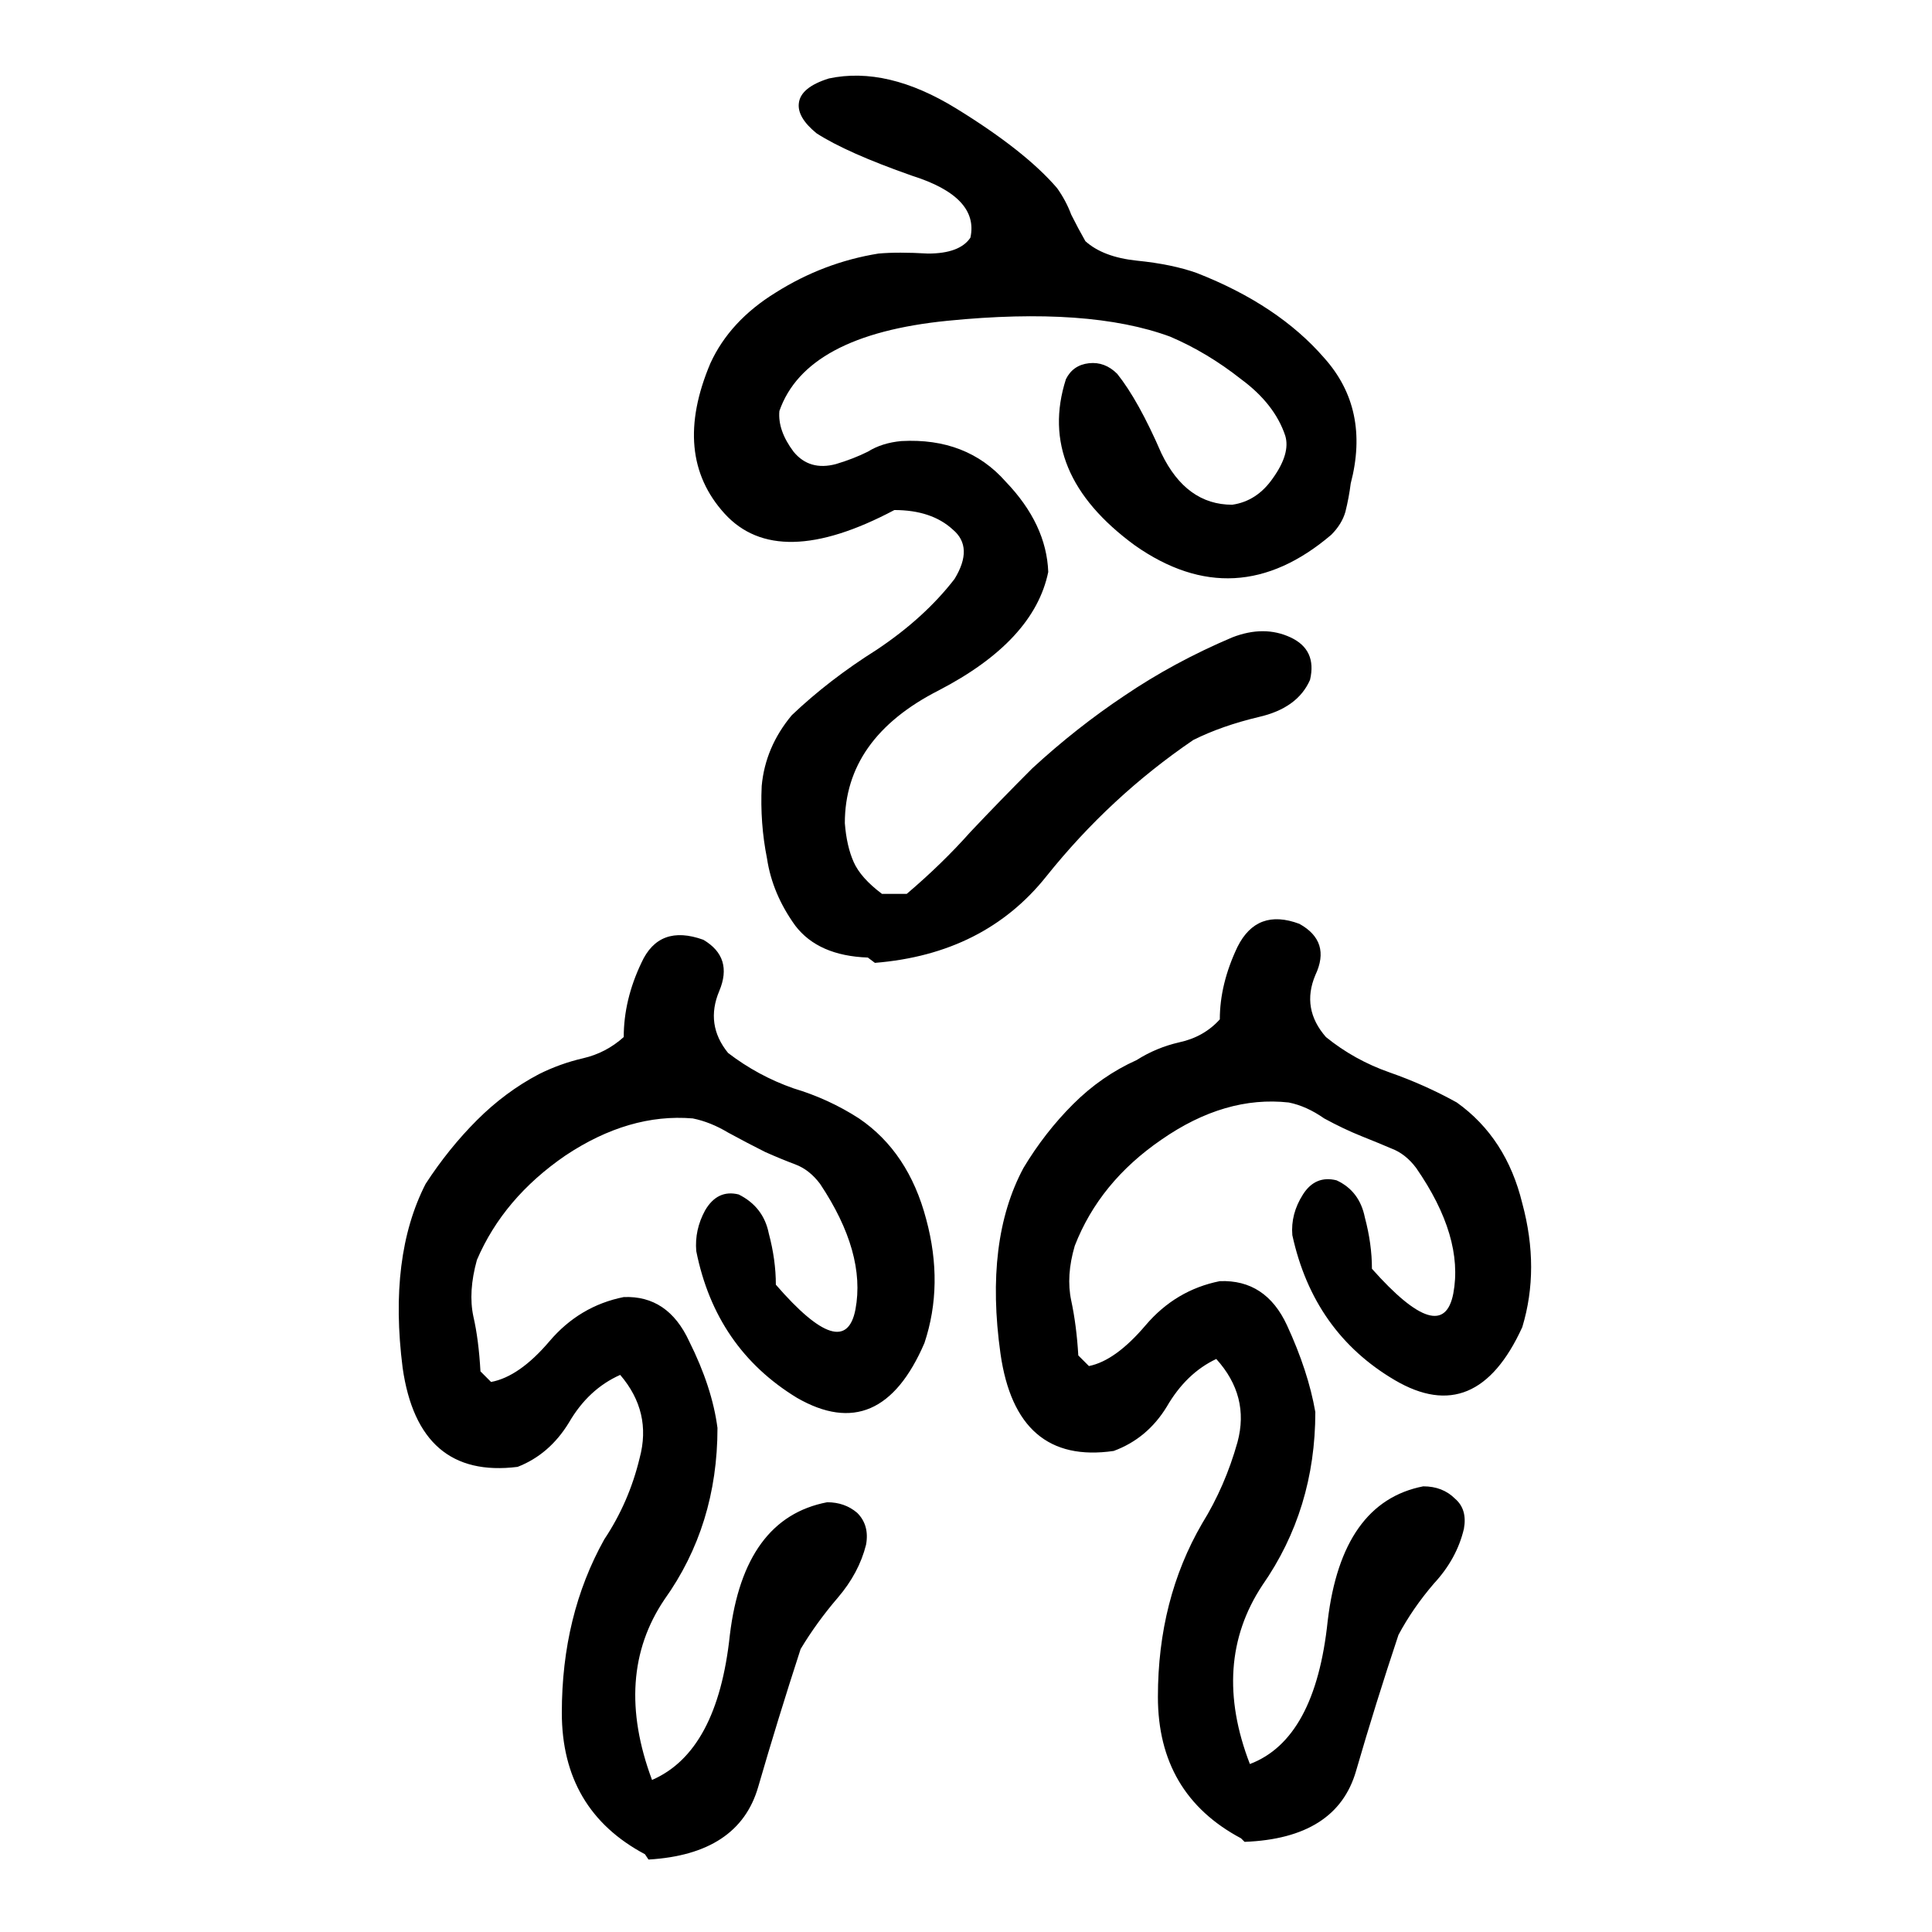 <svg xmlns="http://www.w3.org/2000/svg" height="640" width="640" version="1.1">
	<g transform="translate(0 -412.36)">
		<g>
			<path d="m287.48 729.56q-16.406-0.586-24.023-10.547-7.617-10.547-9.375-22.266-2.344-11.719-1.758-24.023 1.172-12.891 9.961-23.438 12.305-11.719 28.125-21.68 15.82-10.547 25.781-23.438 6.445-10.547-0.586-16.406-7.031-6.445-19.336-6.445-38.672 20.508-56.25 1.172t-4.688-49.805q6.445-14.062 21.68-23.438 15.82-9.961 33.984-12.891 6.445-0.586 16.406 0 10.547 0 14.062-5.273 2.93-13.477-19.336-20.508-21.68-7.617-31.641-14.062-6.445-5.273-5.859-9.961 0.586-5.273 9.961-8.203 19.336-4.102 42.188 9.961t33.398 26.367q2.93 4.102 4.688 8.789 2.344 4.688 4.688 8.789 5.859 5.273 16.992 6.445 11.719 1.172 19.922 4.102 26.953 10.547 42.188 28.125 15.234 16.992 8.789 41.602-0.586 4.688-1.758 9.375-1.172 4.102-4.688 7.617-31.641 26.953-65.039 3.516-32.812-24.023-22.852-55.078 2.344-4.688 7.617-5.273 5.273-0.586 9.375 3.516 7.031 8.789 14.648 26.367 8.203 16.992 23.438 16.992 8.203-1.172 13.477-8.789 5.859-8.203 4.102-14.062-3.516-10.547-14.648-18.75-11.133-8.789-23.438-14.062-26.953-9.961-73.828-5.273t-55.664 29.883q-0.586 6.445 4.688 13.477 5.273 6.445 14.062 4.102 5.859-1.758 10.547-4.102 4.688-2.93 11.133-3.516 21.68-1.172 34.57 13.477 13.477 14.062 14.062 29.883-4.688 22.852-36.328 39.258-31.055 15.82-31.055 43.945 0.586 7.617 2.93 12.891 2.344 5.273 9.375 10.547h8.203q11.719-9.961 21.094-20.508 9.961-10.547 20.508-21.094 14.648-13.477 30.469-24.023 16.406-11.133 35.742-19.336 10.547-4.102 19.336 0 8.789 4.102 6.445 14.062-4.102 9.375-16.992 12.305-12.305 2.93-21.68 7.617-27.539 18.75-48.633 45.117-20.508 25.781-56.836 28.711l-2.344-1.758zm-73.83 297.04q-27.539-14.648-27.539-46.875t14.062-57.422q8.203-12.305 11.719-26.953 4.102-15.234-6.445-27.539-10.547 4.688-16.992 15.82-6.445 10.547-16.992 14.648-32.812 4.102-38.086-32.812-4.688-36.914 7.617-60.938 7.617-11.719 16.992-21.094 9.375-9.375 20.508-15.234 7.031-3.516 14.648-5.273 7.617-1.758 13.477-7.031 0-12.305 5.859-24.609 5.859-12.891 20.508-7.617 9.961 5.859 5.273 16.992t2.93 20.508q9.961 7.617 21.68 11.719 11.719 3.516 21.68 9.961 16.406 11.133 22.266 33.398 5.859 21.68-0.586 41.016-14.648 33.984-42.188 18.164-26.953-16.406-33.398-48.633-0.586-7.031 2.93-13.477 4.102-7.031 11.133-5.273 8.203 4.102 9.961 12.891 2.344 8.789 2.344 16.992 22.852 26.367 26.367 8.203 3.516-18.75-11.719-41.602-3.516-4.688-8.203-6.445t-9.961-4.102q-5.859-2.93-12.305-6.445-5.859-3.516-11.719-4.688-21.094-1.758-42.188 12.305-20.508 14.062-29.297 34.57-2.93 10.547-1.172 18.75 1.758 7.617 2.344 18.164l3.516 3.516q9.375-1.758 19.336-13.477 9.961-11.719 24.609-14.648 14.648-0.586 21.68 14.648 7.617 15.234 9.375 28.711 0 32.227-17.578 56.836-16.992 25.195-4.102 59.766 21.68-9.375 25.781-48.047 4.688-38.672 32.227-43.945 5.859 0 9.961 3.516 4.102 4.102 2.93 10.547-2.344 9.375-9.375 17.578-7.031 8.203-12.305 16.992-7.617 23.438-14.062 45.703-6.445 22.266-36.328 24.023l-1.172-1.758zm197.46-5.273q-27.539-14.648-27.539-46.875t14.648-57.422q7.617-12.305 11.719-26.953 4.102-15.234-7.031-27.539-9.961 4.688-16.406 15.82-6.445 10.547-17.578 14.648-32.227 4.688-37.5-32.227-5.273-37.5 7.617-61.523 7.031-11.719 16.406-21.094 9.375-9.375 21.094-14.648 6.445-4.102 14.062-5.859 8.203-1.758 13.477-7.617 0-11.719 5.859-24.023 6.445-12.891 20.508-7.617 10.547 5.859 5.273 16.992-4.688 11.133 3.516 20.508 9.375 7.617 21.094 11.719 11.719 4.102 22.266 9.961 16.406 11.719 21.68 33.398 5.859 21.68 0 41.016-15.234 33.398-42.188 17.578-26.953-15.82-33.984-48.047-0.586-7.031 3.516-13.477 4.102-6.445 11.133-4.688 7.617 3.516 9.375 12.305 2.344 8.789 2.344 16.992 23.438 26.367 26.953 8.203 3.516-18.75-12.305-41.602-3.516-4.688-8.203-6.445-4.102-1.758-9.961-4.102-5.859-2.344-12.305-5.859-5.859-4.102-11.719-5.273-21.094-2.344-42.188 12.305-20.508 14.062-28.711 35.156-2.93 9.961-1.172 18.164t2.344 18.164l3.516 3.516q8.789-1.758 18.75-13.477t24.609-14.648q15.234-0.586 22.266 14.648 7.031 15.234 9.375 28.711 0 32.227-17.578 57.422-16.992 25.781-4.102 59.18 21.68-8.203 25.781-47.461 4.688-39.258 31.641-44.531 6.445 0 10.547 4.102 4.102 3.516 2.93 9.961-2.344 9.961-9.961 18.164-7.031 8.203-11.719 16.992-7.617 22.852-14.062 45.117-6.445 22.266-36.914 23.437l-1.172-1.172z"/>
		</g>
	</g>
</svg>
